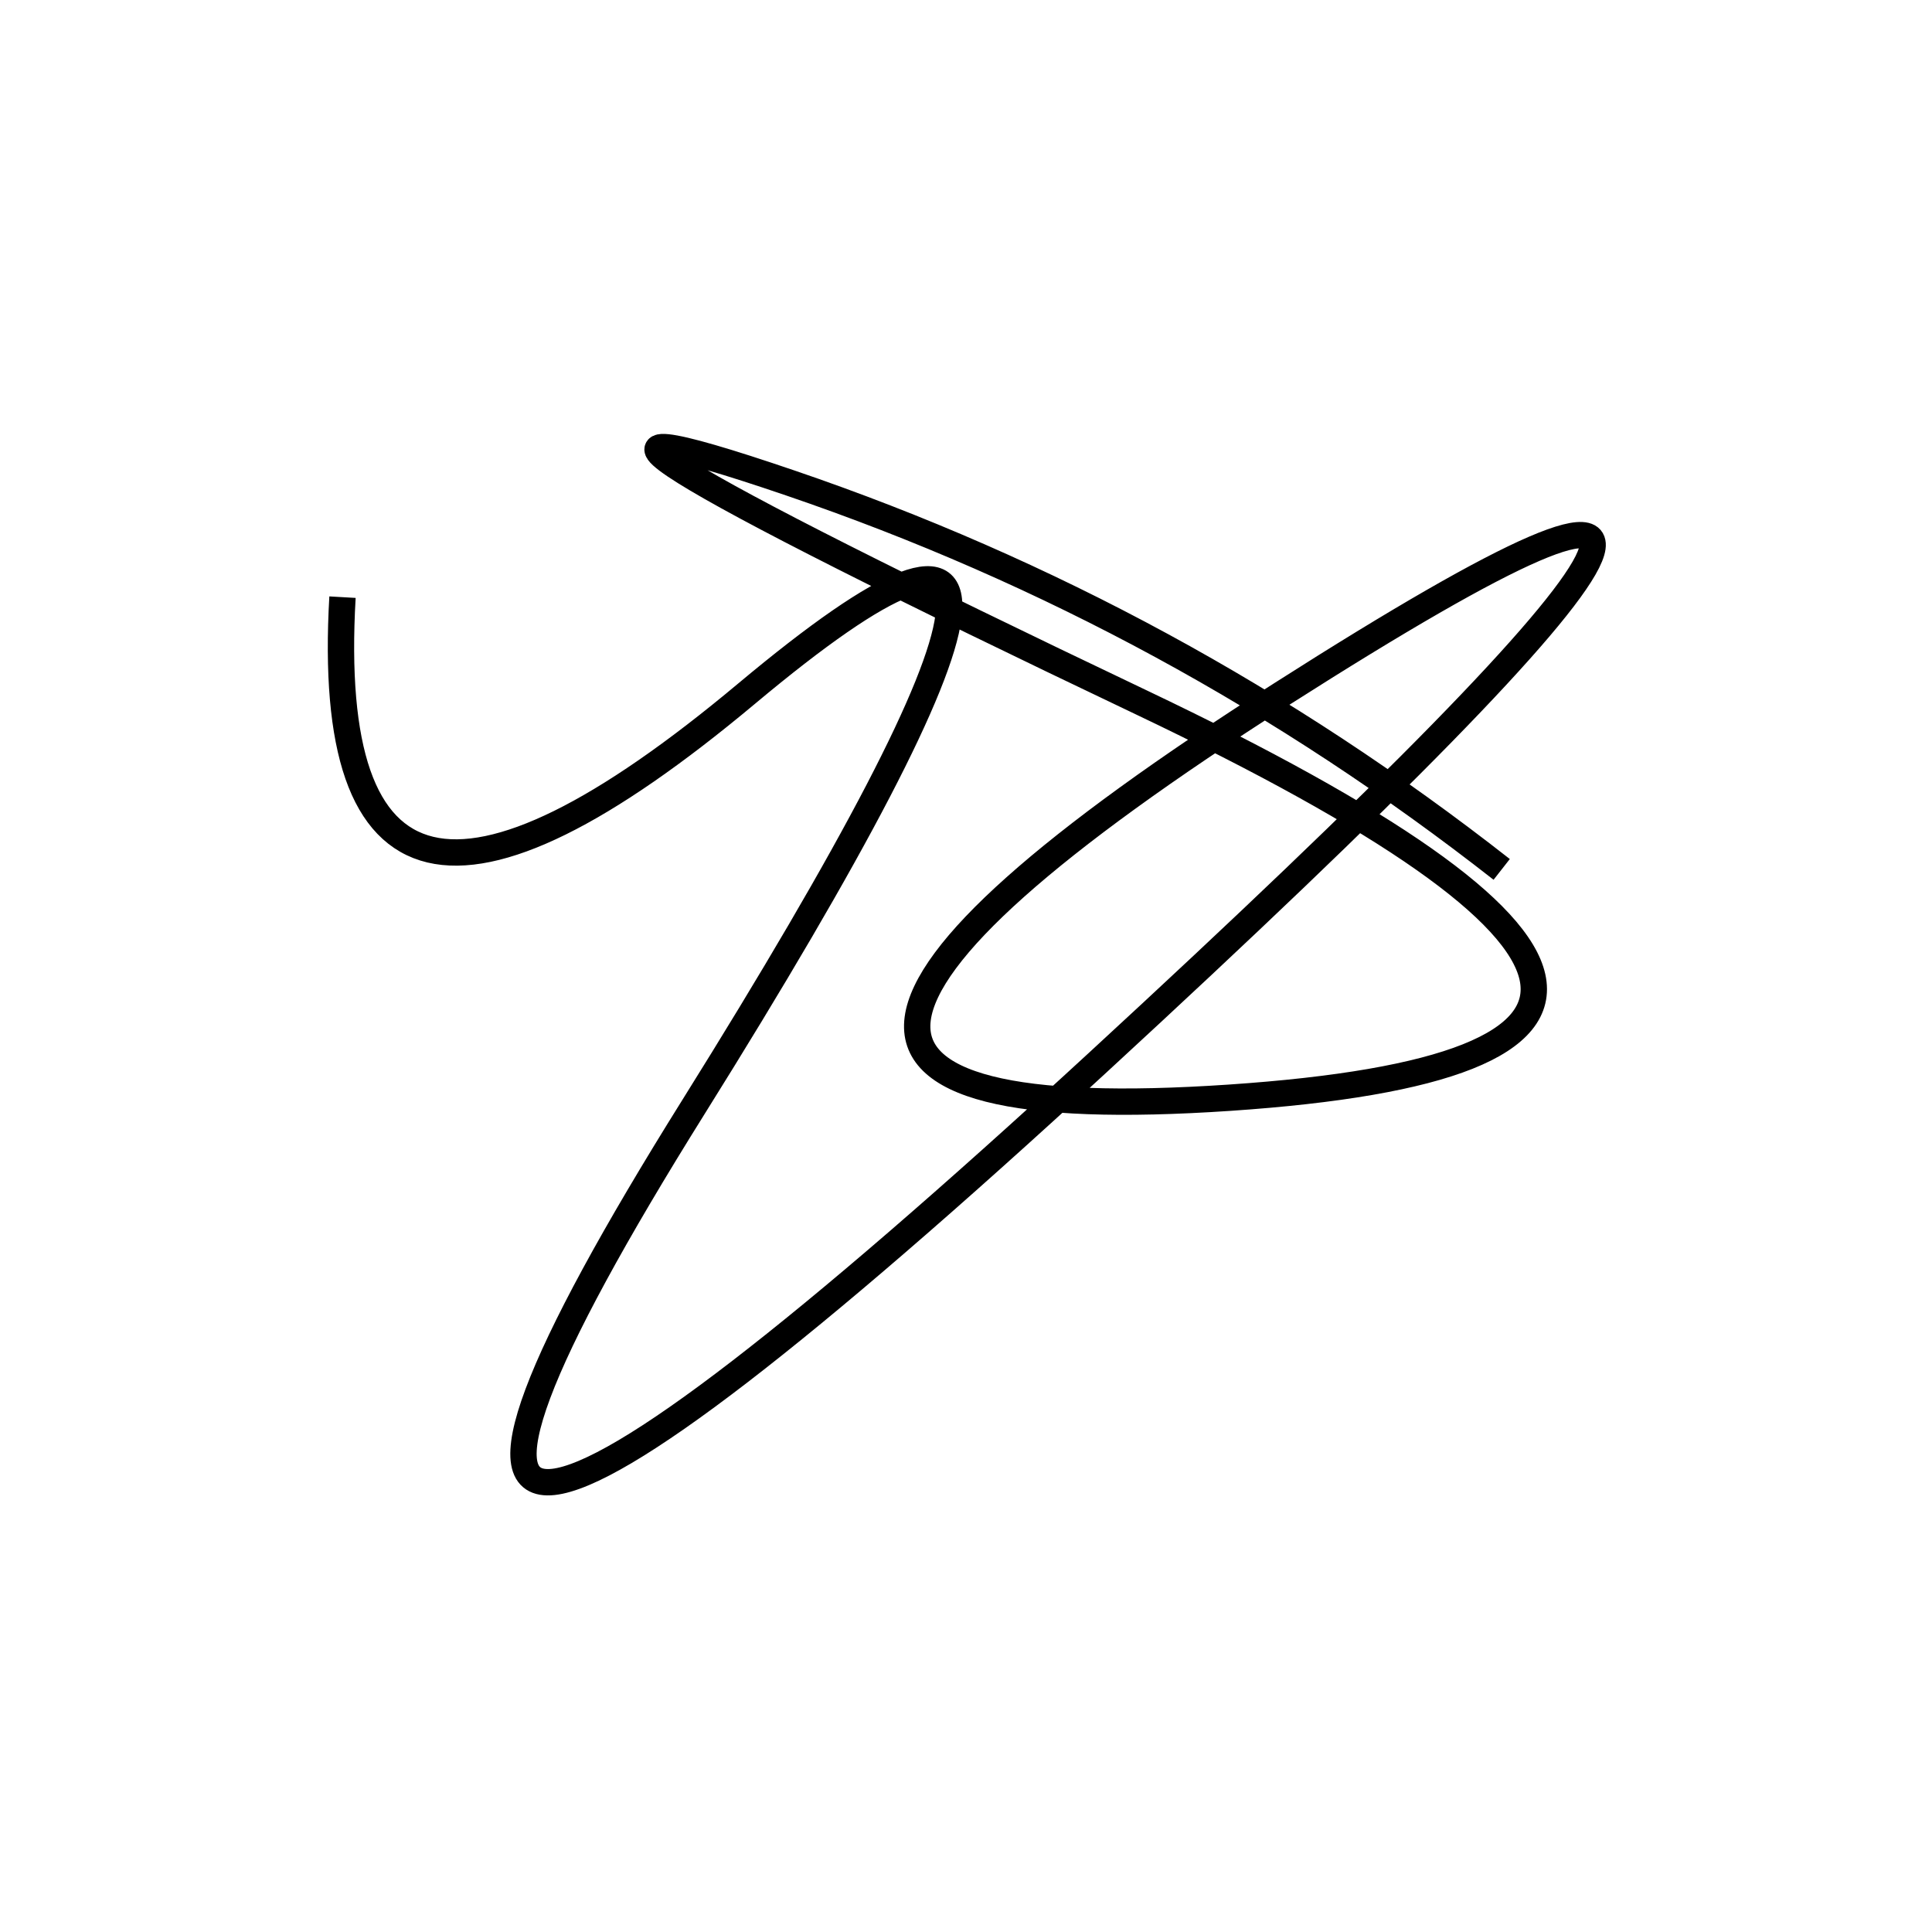 <svg width="220" height="220" xmlns="http://www.w3.org/2000/svg" shape-rendering="geometricPrecision"><path d="M 171 99 Q 134 70, 90 55 T 130 80 T 140 125 T 146 79 T 125 121 T 79 126 T 85 79 T 39 68 " stroke="black" stroke-width="3" fill="transparent"/></svg>